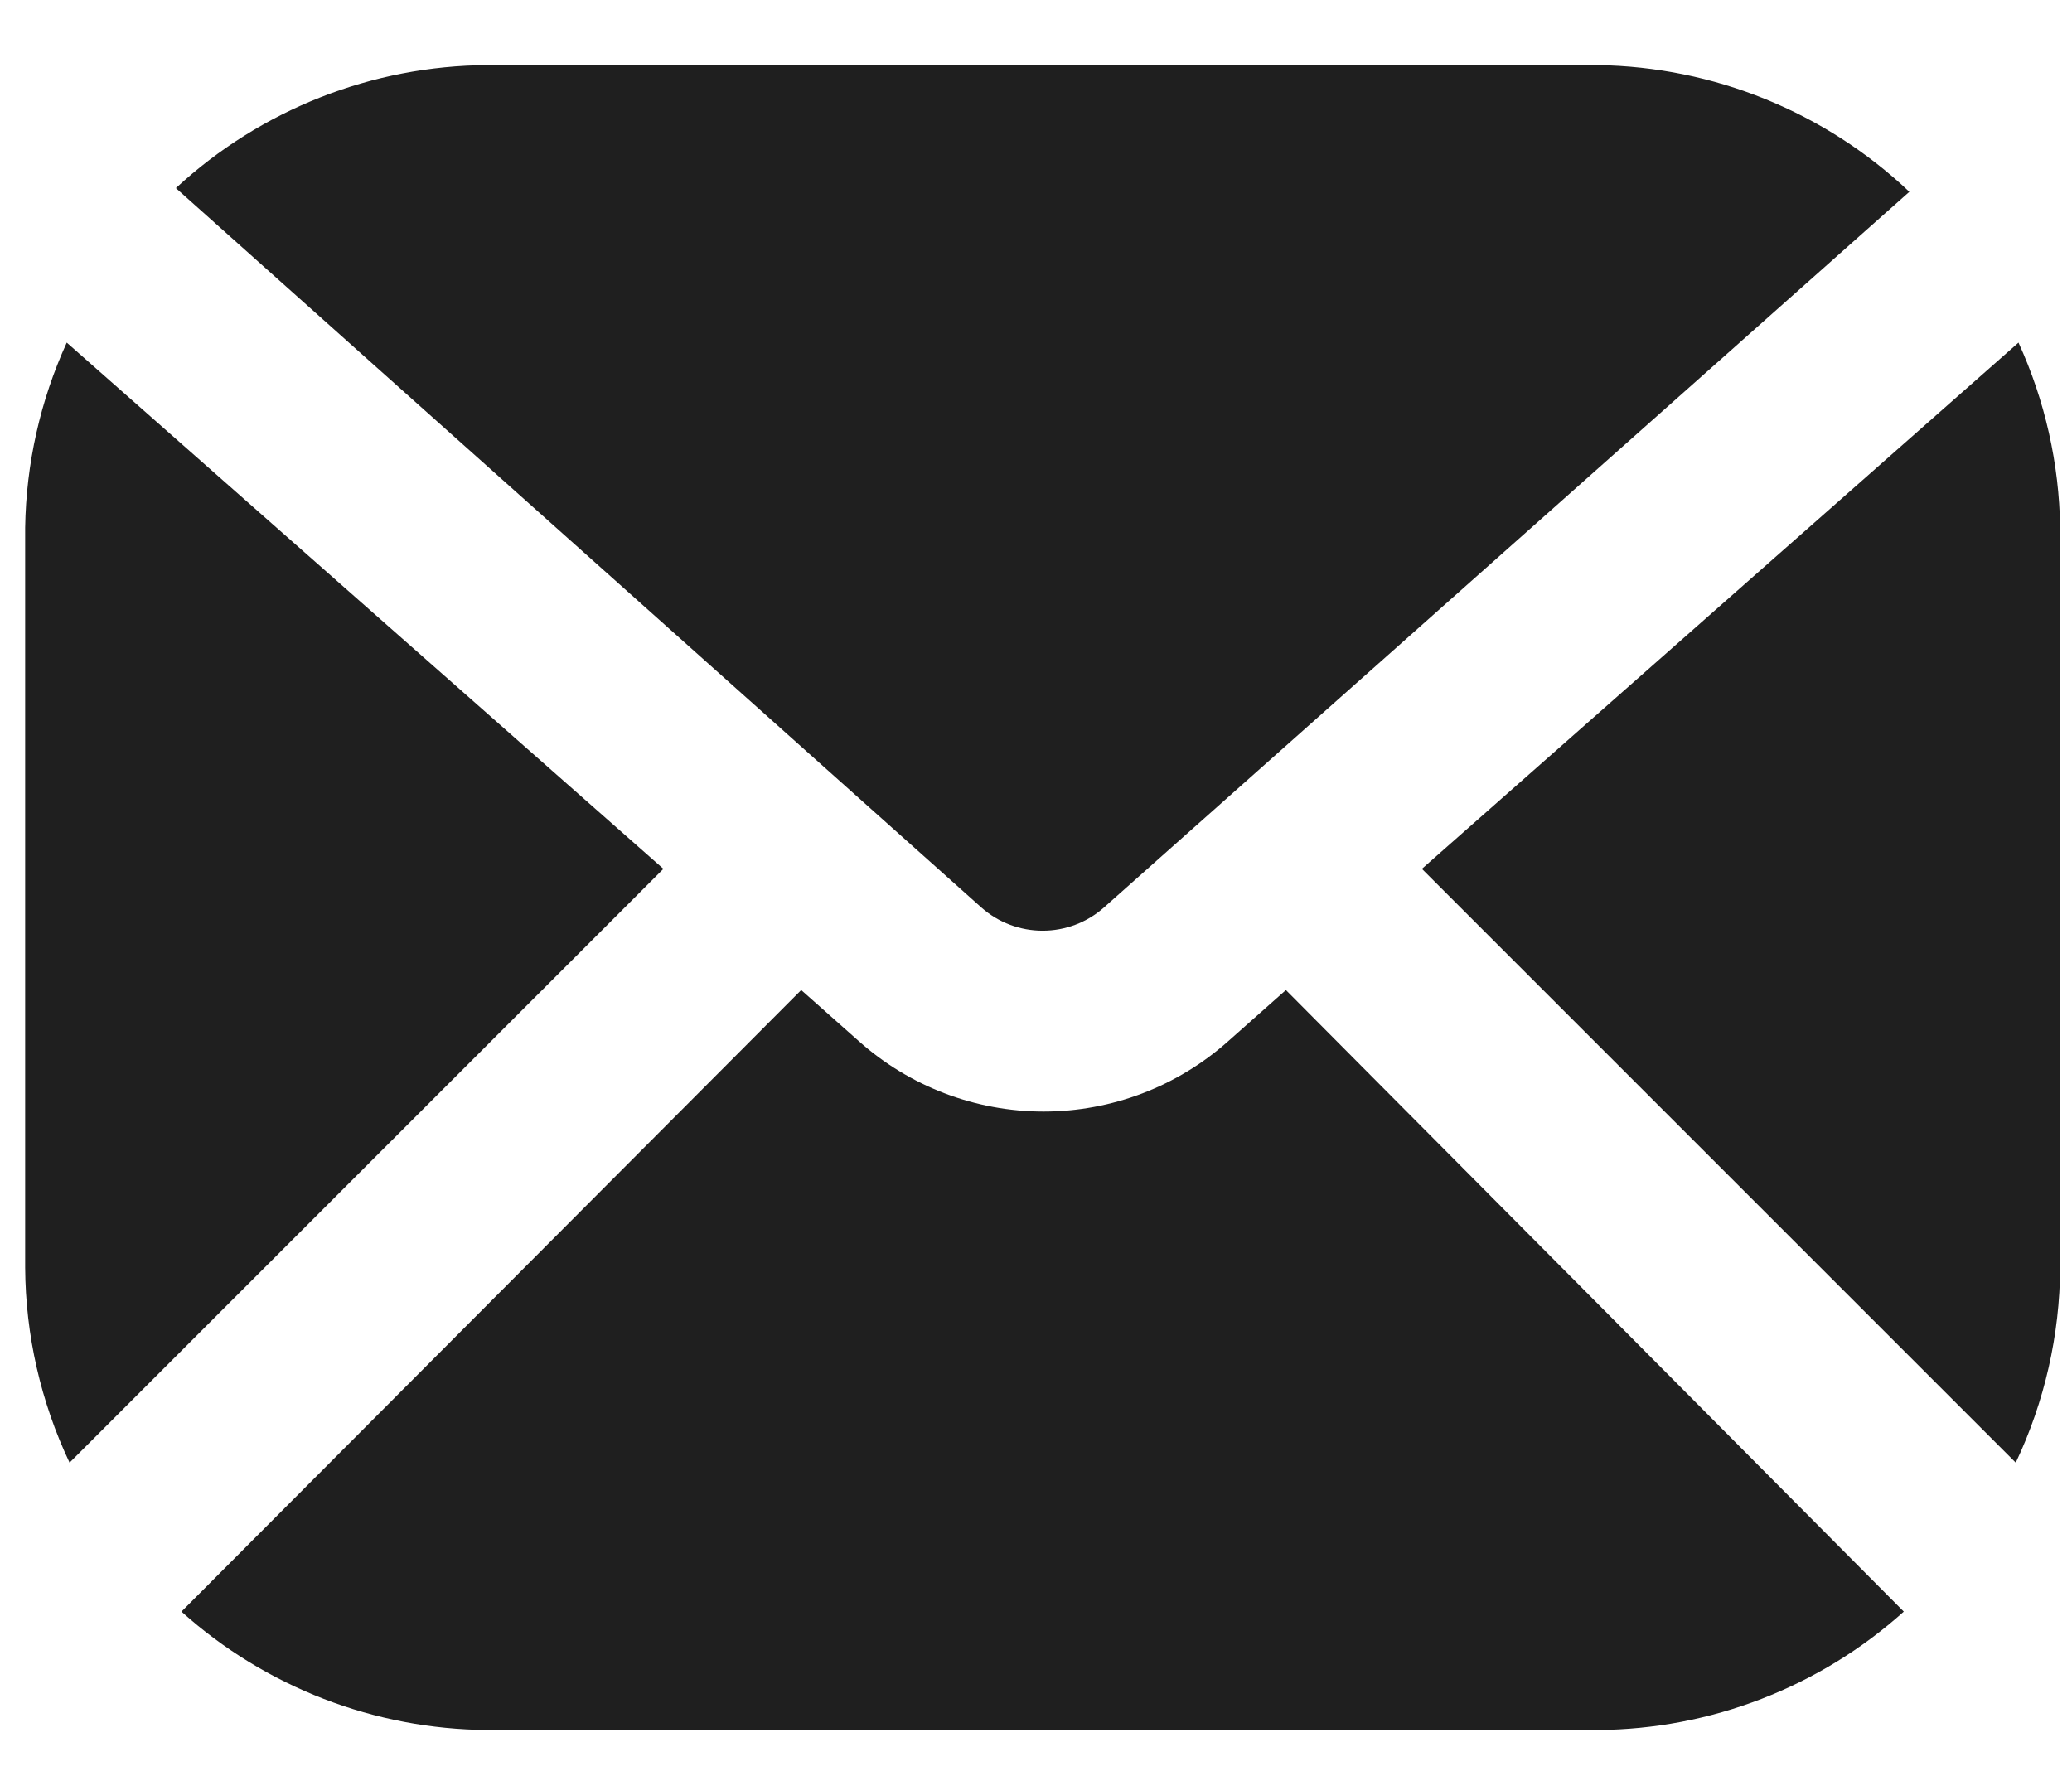 <?xml version="1.0" encoding="UTF-8"?> <svg xmlns="http://www.w3.org/2000/svg" width="28" height="24" viewBox="0 0 28 24" fill="none"><path d="M25.727 21.78C24.59 22.801 23.118 23.37 21.59 23.38H6.59C5.061 23.37 3.589 22.801 2.452 21.78L10.827 13.38L11.602 14.067C12.29 14.682 13.18 15.022 14.102 15.022C15.025 15.022 15.915 14.682 16.602 14.067L17.377 13.38L25.727 21.78ZM27.24 19.767C27.63 18.943 27.835 18.042 27.84 17.13V7.13C27.827 6.267 27.636 5.415 27.277 4.63L19.215 11.742L27.24 19.767ZM13.265 12.267C13.493 12.468 13.786 12.578 14.09 12.578C14.393 12.578 14.687 12.468 14.915 12.267L25.802 2.592C24.663 1.513 23.159 0.902 21.59 0.88H6.59C5.027 0.888 3.524 1.481 2.377 2.542L13.265 12.267ZM0.902 4.63C0.544 5.415 0.353 6.267 0.34 7.13V17.13C0.345 18.042 0.55 18.943 0.94 19.767L8.965 11.742L0.902 4.63Z" fill="#1F1F1F"></path></svg> 